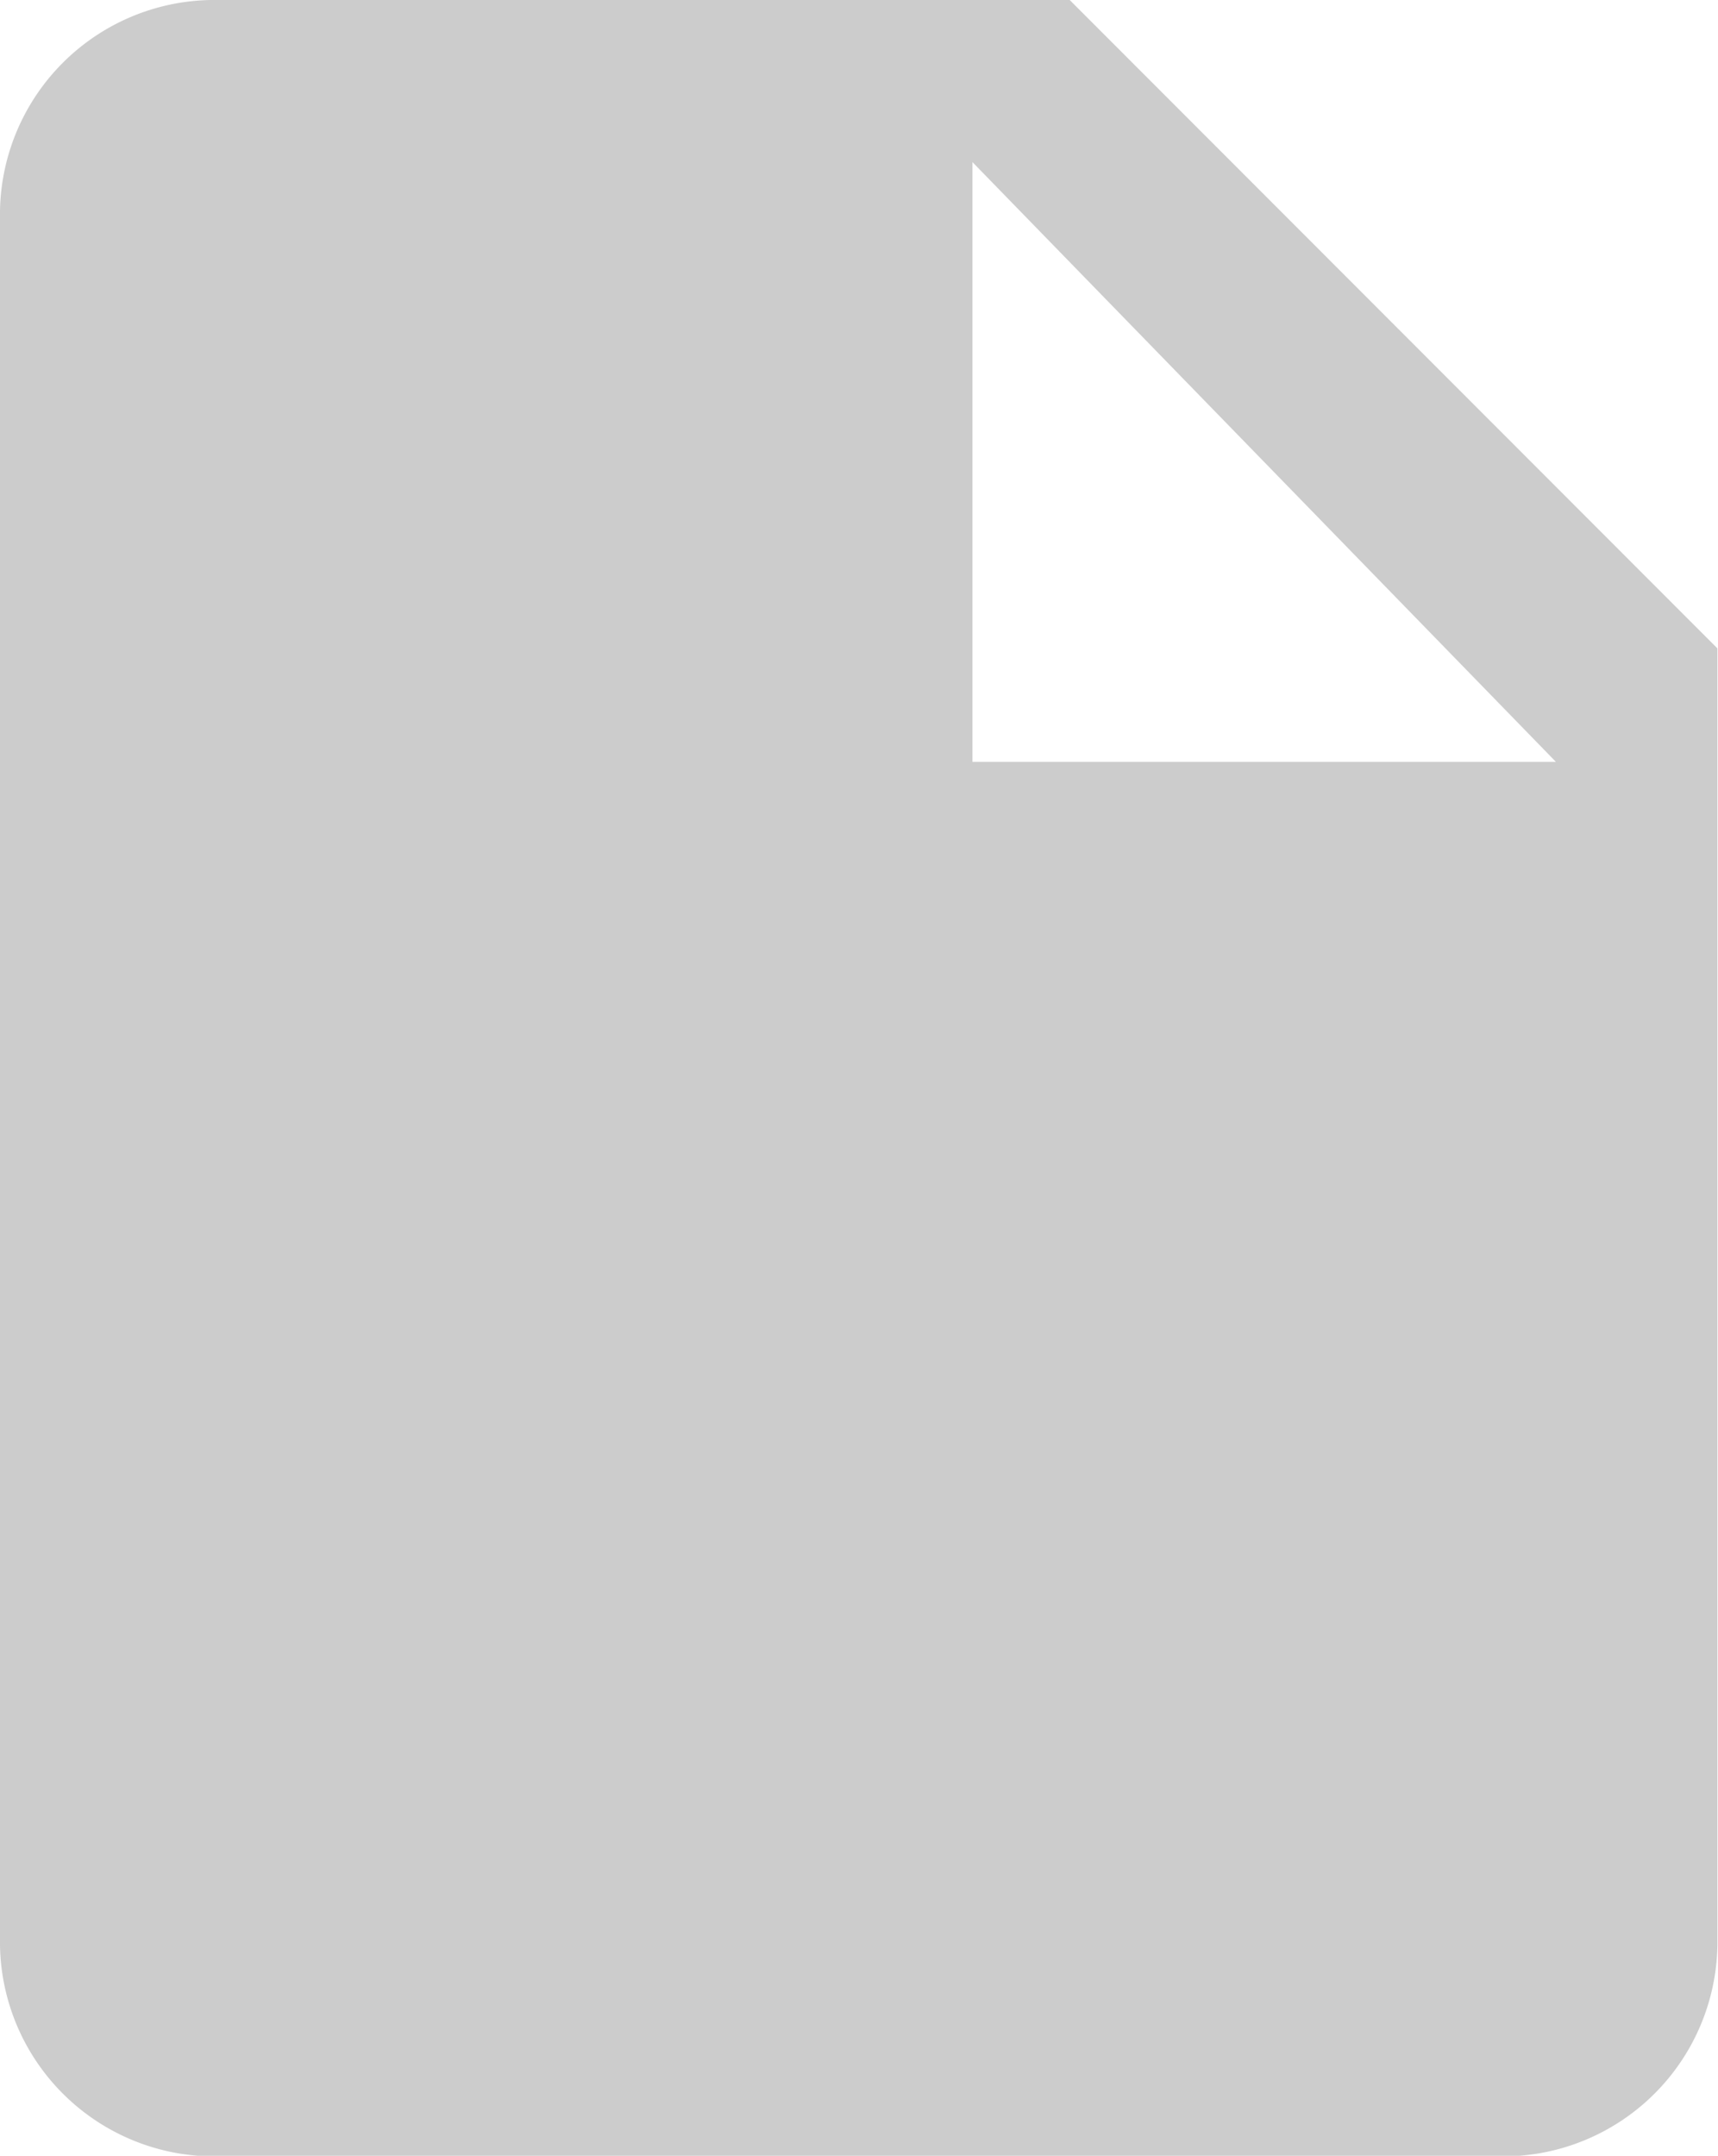 <svg xmlns="http://www.w3.org/2000/svg" viewBox="0 0 14.183 17.795">
    <style type="text/css">
        .st0{fill:#cccccc;}
    </style>
    <g transform="translate(-591.018 -159.786)">
        <path class="st0" d="M4.439,1.3A1.771,1.771,0,0,0,2.7,3.039V17.356A1.771,1.771,0,0,0,4.439,19.1h10.7a1.771,1.771,0,0,0,1.739-1.739V6.652L11.531,1.3H4.439Zm6.289,6.289V2.638l4.817,4.951Z" transform="translate(588.318 158.486)"></path>
    </g>
</svg>